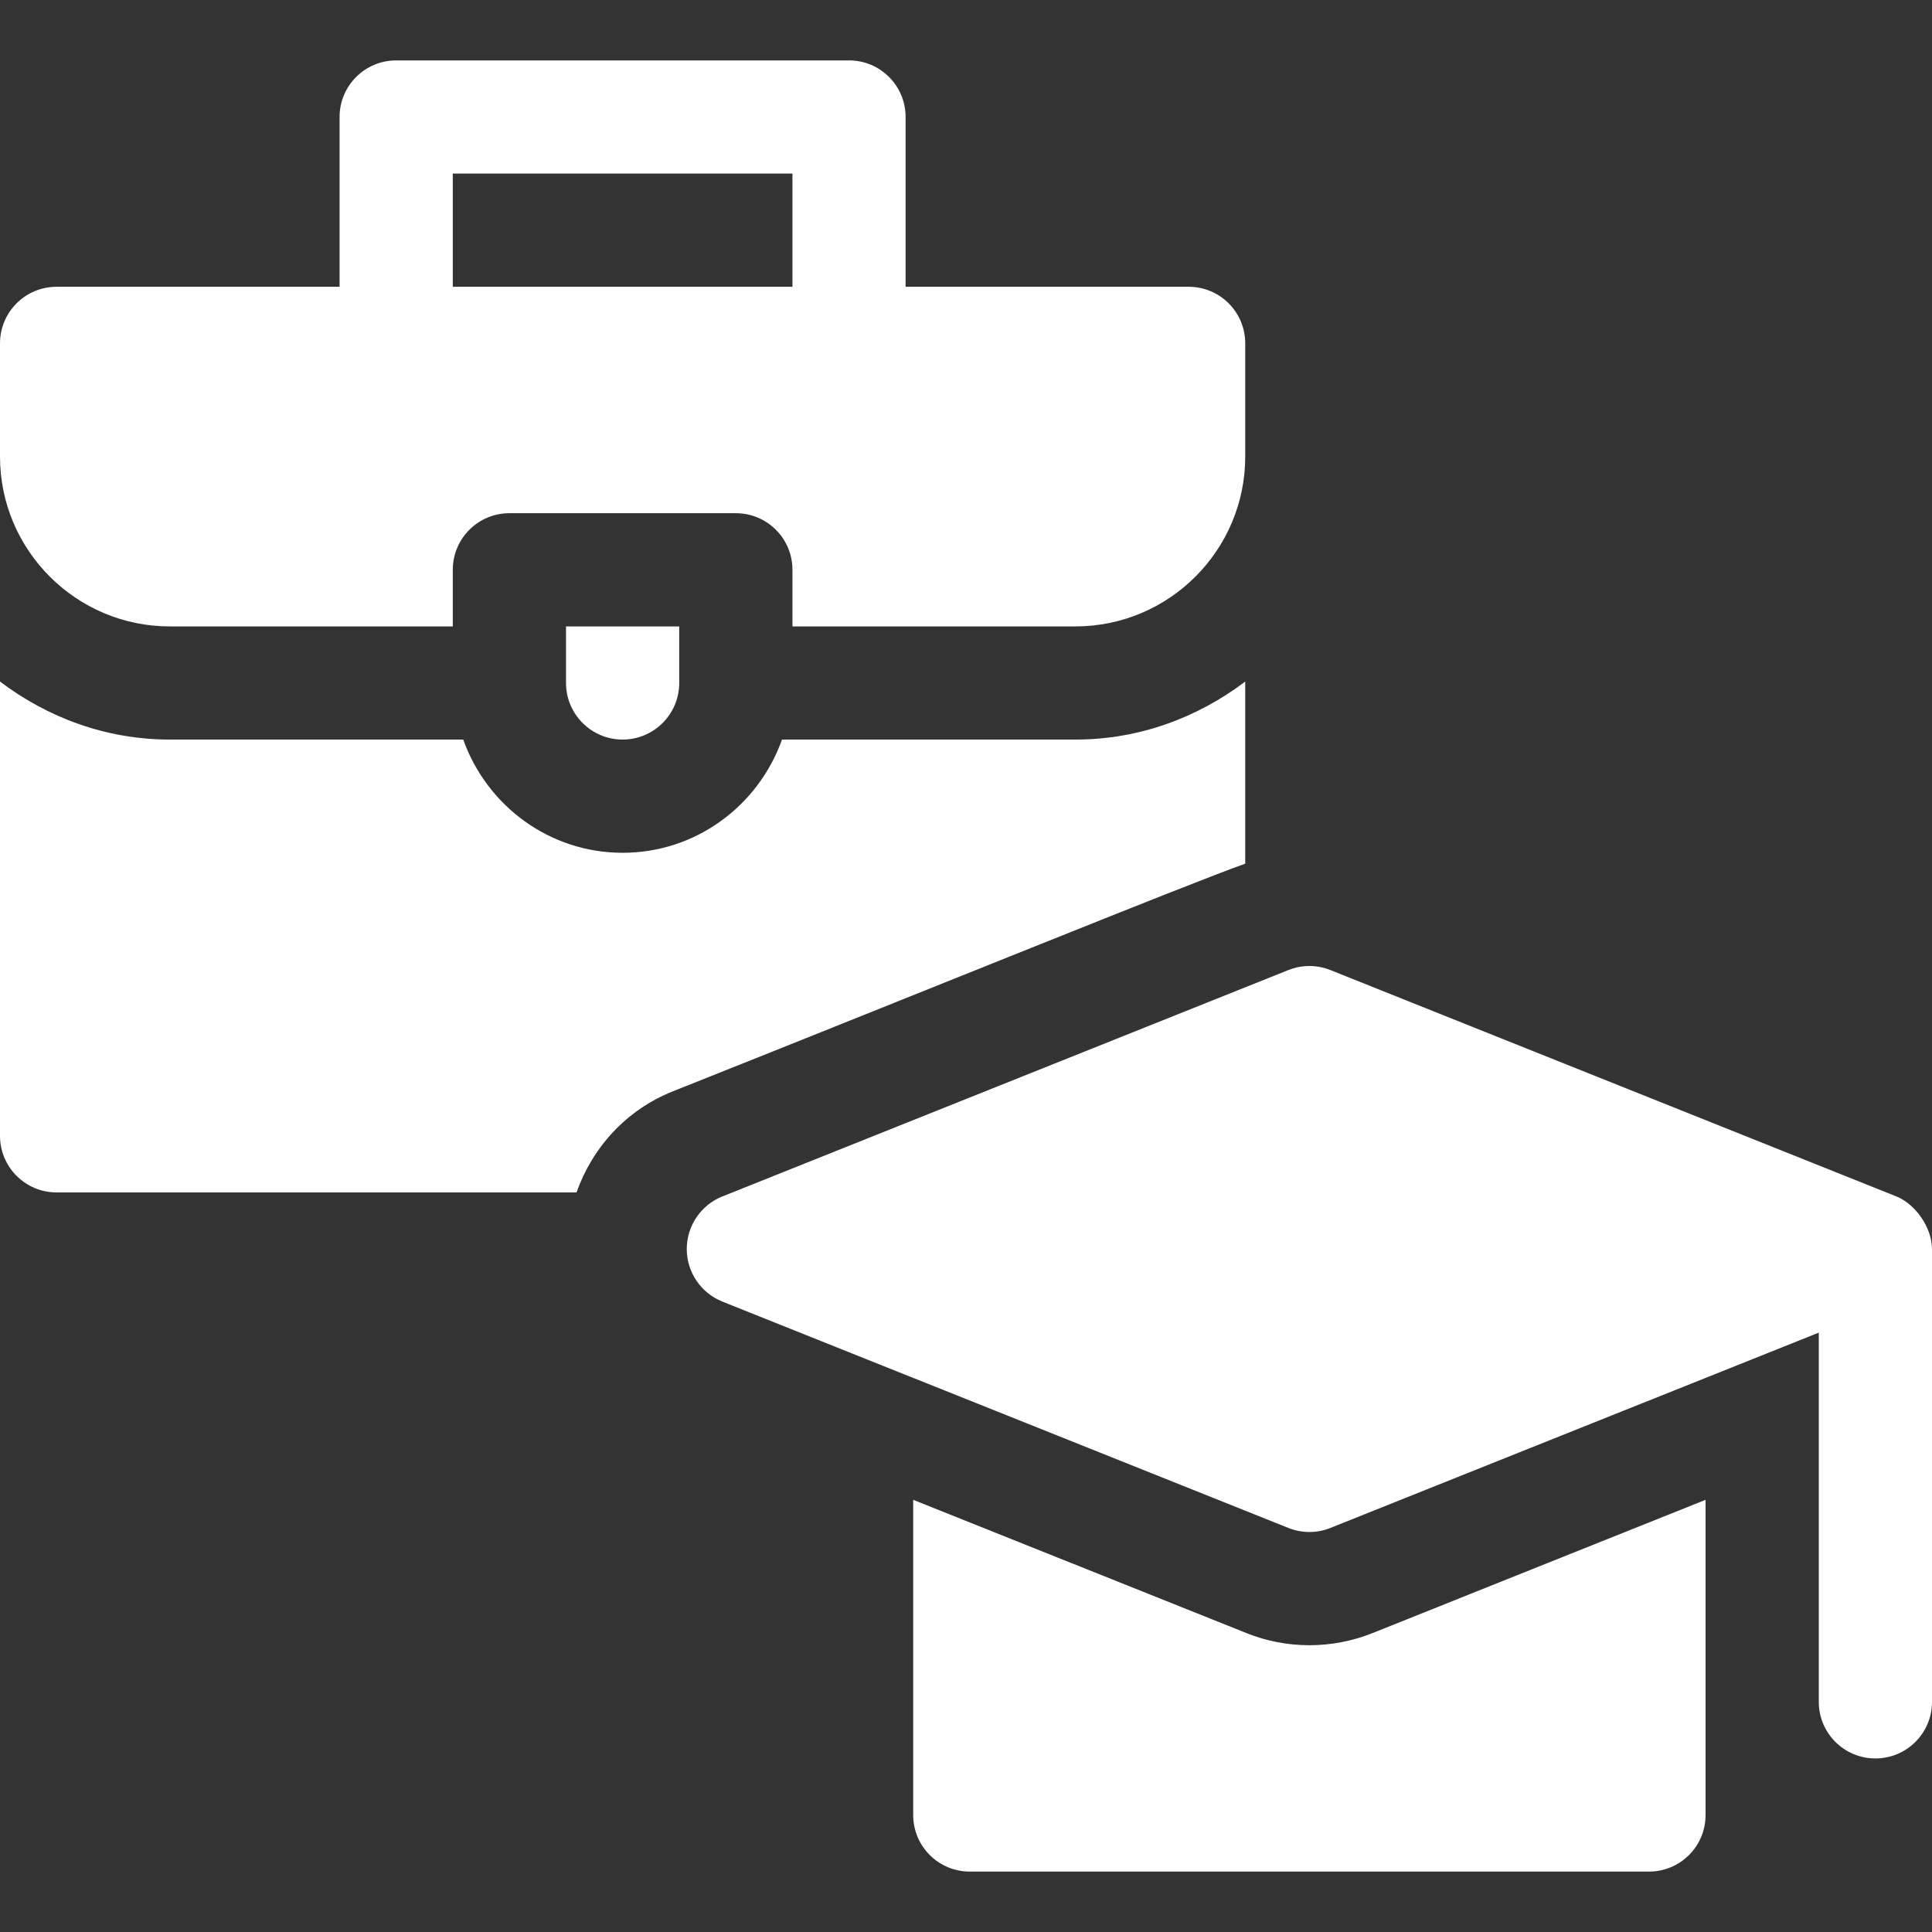 <?xml version="1.0" encoding="UTF-8"?>
<svg xmlns="http://www.w3.org/2000/svg" width="30" height="30" viewBox="0 0 30 30" fill="none">
  <rect x="0" y="0" width="30" height="30" fill="#333333" stroke="none"/>
  <g clip-path="url(#clip0_11_213)">
    <path d="M29.447 18.578L20.658 15.063C20.449 14.979 20.215 14.979 20.006 15.063L11.217 18.578C10.883 18.712 10.664 19.035 10.664 19.395C10.664 19.754 10.883 20.077 11.217 20.211L20.006 23.726C20.212 23.809 20.448 23.811 20.658 23.726L28.242 20.693V26.426C28.242 26.912 28.635 27.305 29.121 27.305C29.607 27.305 30 26.912 30 26.426V19.395C30 19.063 29.743 18.697 29.447 18.578Z" fill="white"></path>
    <path d="M2.637 9.727H7.031V8.848C7.031 8.362 7.424 7.969 7.91 7.969H11.426C11.912 7.969 12.305 8.362 12.305 8.848V9.727H16.699C18.153 9.727 19.336 8.544 19.336 7.09V5.332C19.336 4.846 18.943 4.453 18.457 4.453H14.062V1.816C14.062 1.331 13.669 0.938 13.184 0.938H6.152C5.667 0.938 5.273 1.331 5.273 1.816V4.453H0.879C0.393 4.453 0 4.846 0 5.332V7.09C0 8.544 1.183 9.727 2.637 9.727ZM7.031 2.695H12.305V4.453H7.031V2.695Z" fill="white"></path>
    <path d="M9.668 11.484C10.153 11.484 10.547 11.09 10.547 10.605V9.727H8.789V10.605C8.789 11.09 9.183 11.484 9.668 11.484Z" fill="white"></path>
    <path d="M0.879 18.516H8.952C9.2 17.816 9.725 17.235 10.446 16.947C14.354 15.392 18.437 13.73 19.336 13.411V10.583C18.599 11.141 17.692 11.484 16.699 11.484H12.143C11.779 12.505 10.812 13.242 9.668 13.242C8.524 13.242 7.557 12.505 7.193 11.484H2.637C1.644 11.484 0.737 11.141 0 10.583V17.637C0 18.122 0.393 18.516 0.879 18.516Z" fill="white"></path>
    <path d="M25.605 29.062C26.091 29.062 26.484 28.669 26.484 28.184V23.289L21.311 25.359C20.689 25.608 19.981 25.612 19.351 25.357L14.18 23.289V28.184C14.18 28.669 14.573 29.062 15.059 29.062H25.605Z" fill="white"></path>
  </g>
  <defs>
    <clipPath id="clip0_11_213">
      <rect width="30" height="30" fill="white"></rect>
    </clipPath>
  </defs>
</svg>
